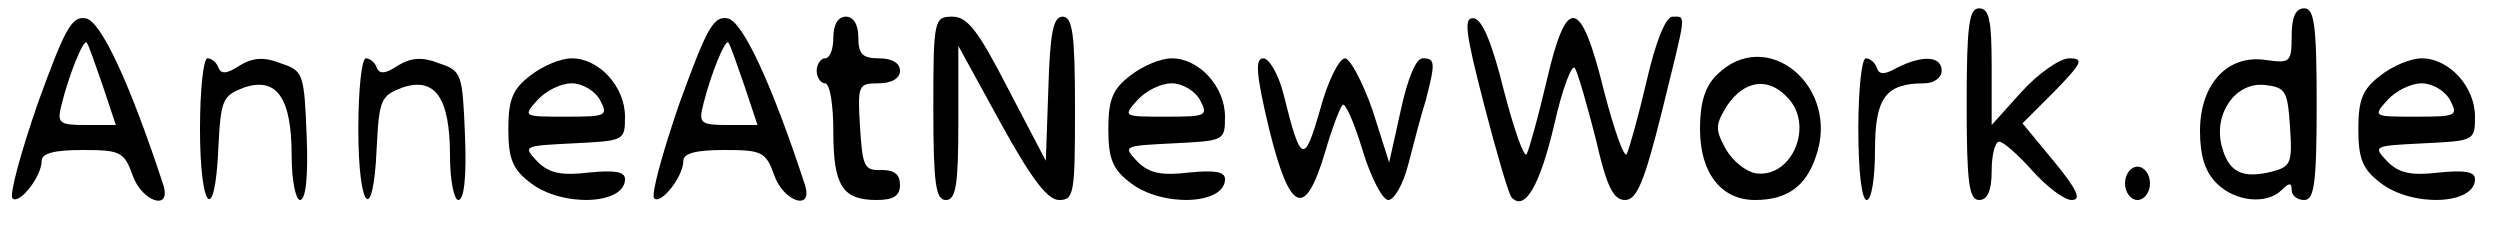 <?xml version="1.0" standalone="no"?>
<!DOCTYPE svg PUBLIC "-//W3C//DTD SVG 20010904//EN"
 "http://www.w3.org/TR/2001/REC-SVG-20010904/DTD/svg10.dtd">
<svg version="1.0" xmlns="http://www.w3.org/2000/svg"
 width="300pt" height="30pt" viewBox="0 0 300 30"
 preserveAspectRatio="xMidYMid meet">

<g transform="translate(0,30) scale(0.1,-0.1)"
fill="#000000" stroke="none">
<path d="M2360 175 c0 -96 3 -115 15 -115 10 0 15 11 15 35 0 19 4 35 9 35 5
0 23 -16 40 -35 17 -19 38 -35 47 -35 12 0 7 12 -21 46 l-38 46 39 39 c33 34
35 39 17 39 -11 0 -37 -18 -57 -40 l-36 -40 0 70 c0 56 -3 70 -15 70 -12 0
-15 -19 -15 -115z"/>
<path d="M2750 257 c0 -32 -2 -33 -31 -29 -46 7 -79 -29 -79 -85 0 -30 6 -49
20 -63 22 -22 60 -26 78 -8 9 9 12 9 12 0 0 -7 7 -12 15 -12 12 0 15 19 15
115 0 96 -3 115 -15 115 -10 0 -15 -10 -15 -33z m-2 -109 c3 -44 1 -48 -22
-54 -36 -9 -52 0 -60 31 -10 39 17 77 52 73 25 -3 27 -7 30 -50z"/>
<path d="M45 175 c-20 -58 -34 -109 -30 -113 8 -8 35 26 35 45 0 9 15 13 49
13 45 0 50 -2 60 -30 11 -32 47 -44 37 -12 -40 122 -75 197 -93 200 -17 3 -25
-12 -58 -103z m78 23 l16 -48 -36 0 c-32 0 -35 2 -29 25 9 36 26 78 30 74 2
-2 10 -25 19 -51z"/>
<path d="M815 175 c-20 -58 -34 -109 -30 -113 8 -8 35 26 35 45 0 9 15 13 49
13 45 0 50 -2 60 -30 11 -32 47 -44 37 -12 -40 122 -75 197 -93 200 -17 3 -25
-12 -58 -103z m78 23 l16 -48 -36 0 c-32 0 -35 2 -29 25 9 36 26 78 30 74 2
-2 10 -25 19 -51z"/>
<path d="M1000 255 c0 -14 -4 -25 -10 -25 -5 0 -10 -7 -10 -15 0 -8 5 -15 10
-15 6 0 10 -26 10 -58 0 -65 11 -82 52 -82 20 0 28 5 28 18 0 13 -7 18 -22 18
-21 -1 -23 4 -26 52 -3 50 -2 52 22 52 16 0 26 6 26 15 0 9 -9 15 -25 15 -20
0 -25 5 -25 25 0 16 -6 25 -15 25 -9 0 -15 -9 -15 -25z"/>
<path d="M1120 170 c0 -91 3 -110 15 -110 12 0 15 17 15 93 l0 92 51 -93 c37
-67 56 -92 70 -92 18 0 19 8 19 110 0 90 -3 110 -15 110 -11 0 -15 -19 -17
-87 l-3 -86 -45 86 c-36 70 -49 87 -67 87 -22 0 -23 -3 -23 -110z"/>
<path d="M1781 174 c15 -58 30 -109 33 -111 16 -17 34 15 51 87 10 45 22 75
25 68 4 -7 15 -46 25 -85 13 -57 21 -73 35 -73 14 0 23 21 44 105 30 122 30
115 13 115 -8 0 -20 -29 -31 -77 -10 -43 -21 -82 -24 -88 -3 -5 -15 29 -27 75
-28 114 -45 117 -69 13 -10 -43 -21 -82 -24 -88 -3 -5 -15 29 -27 75 -14 57
-26 86 -36 88 -13 2 -11 -15 12 -104z"/>
<path d="M240 145 c0 -98 18 -116 22 -23 3 59 5 63 31 73 39 13 57 -12 57 -82
0 -30 5 -53 10 -53 7 0 10 28 8 77 -3 75 -4 78 -31 87 -20 8 -34 7 -50 -3 -15
-10 -22 -10 -25 -2 -2 6 -8 11 -13 11 -5 0 -9 -38 -9 -85z"/>
<path d="M430 145 c0 -98 18 -116 22 -23 3 59 5 63 31 73 39 13 57 -12 57 -82
0 -30 5 -53 10 -53 7 0 10 28 8 77 -3 75 -4 78 -31 87 -20 8 -34 7 -50 -3 -15
-10 -22 -10 -25 -2 -2 6 -8 11 -13 11 -5 0 -9 -38 -9 -85z"/>
<path d="M636 209 c-21 -16 -26 -29 -26 -64 0 -35 5 -48 26 -64 38 -30 114
-27 114 4 0 9 -12 11 -43 8 -33 -4 -48 -1 -62 13 -18 19 -17 19 43 22 61 3 62
3 62 32 0 36 -31 70 -64 70 -13 0 -35 -9 -50 -21z m84 -29 c10 -19 8 -20 -41
-20 -51 0 -52 0 -34 20 10 11 28 20 41 20 13 0 28 -9 34 -20z"/>
<path d="M1356 209 c-21 -16 -26 -29 -26 -64 0 -35 5 -48 26 -64 38 -30 114
-27 114 4 0 9 -12 11 -43 8 -33 -4 -48 -1 -62 13 -18 19 -17 19 43 22 61 3 62
3 62 32 0 36 -31 70 -64 70 -13 0 -35 -9 -50 -21z m84 -29 c10 -19 8 -20 -41
-20 -51 0 -52 0 -34 20 10 11 28 20 41 20 13 0 28 -9 34 -20z"/>
<path d="M1523 145 c25 -101 43 -108 67 -28 8 28 18 54 21 57 3 4 14 -21 24
-54 10 -33 24 -60 31 -60 7 0 18 19 24 43 6 23 15 58 21 77 12 46 11 50 -4 50
-8 0 -18 -25 -26 -62 l-14 -63 -20 63 c-12 34 -27 62 -33 62 -7 0 -21 -28 -30
-62 -19 -66 -23 -65 -44 20 -6 23 -17 42 -24 42 -10 0 -9 -18 7 -85z"/>
<path d="M2060 210 c-14 -14 -20 -33 -20 -65 0 -52 25 -85 66 -85 38 0 61 16
73 52 30 84 -59 158 -119 98z m84 -26 c34 -33 7 -98 -37 -92 -12 2 -28 15 -36
29 -13 24 -13 29 2 53 20 29 48 34 71 10z"/>
<path d="M2230 145 c0 -50 4 -85 10 -85 6 0 10 27 10 60 0 63 13 80 59 80 12
0 21 7 21 15 0 18 -23 19 -53 4 -16 -9 -22 -9 -25 0 -2 6 -8 11 -13 11 -5 0
-9 -38 -9 -85z"/>
<path d="M2856 209 c-21 -16 -26 -29 -26 -64 0 -35 5 -48 26 -64 38 -30 114
-27 114 4 0 9 -12 11 -43 8 -33 -4 -48 -1 -62 13 -18 19 -17 19 43 22 61 3 62
3 62 32 0 36 -31 70 -64 70 -13 0 -35 -9 -50 -21z m84 -29 c10 -19 8 -20 -41
-20 -51 0 -52 0 -34 20 10 11 28 20 41 20 13 0 28 -9 34 -20z"/>
<path d="M2550 80 c0 -11 7 -20 15 -20 8 0 15 9 15 20 0 11 -7 20 -15 20 -8 0
-15 -9 -15 -20z"/>
</g>
</svg>
